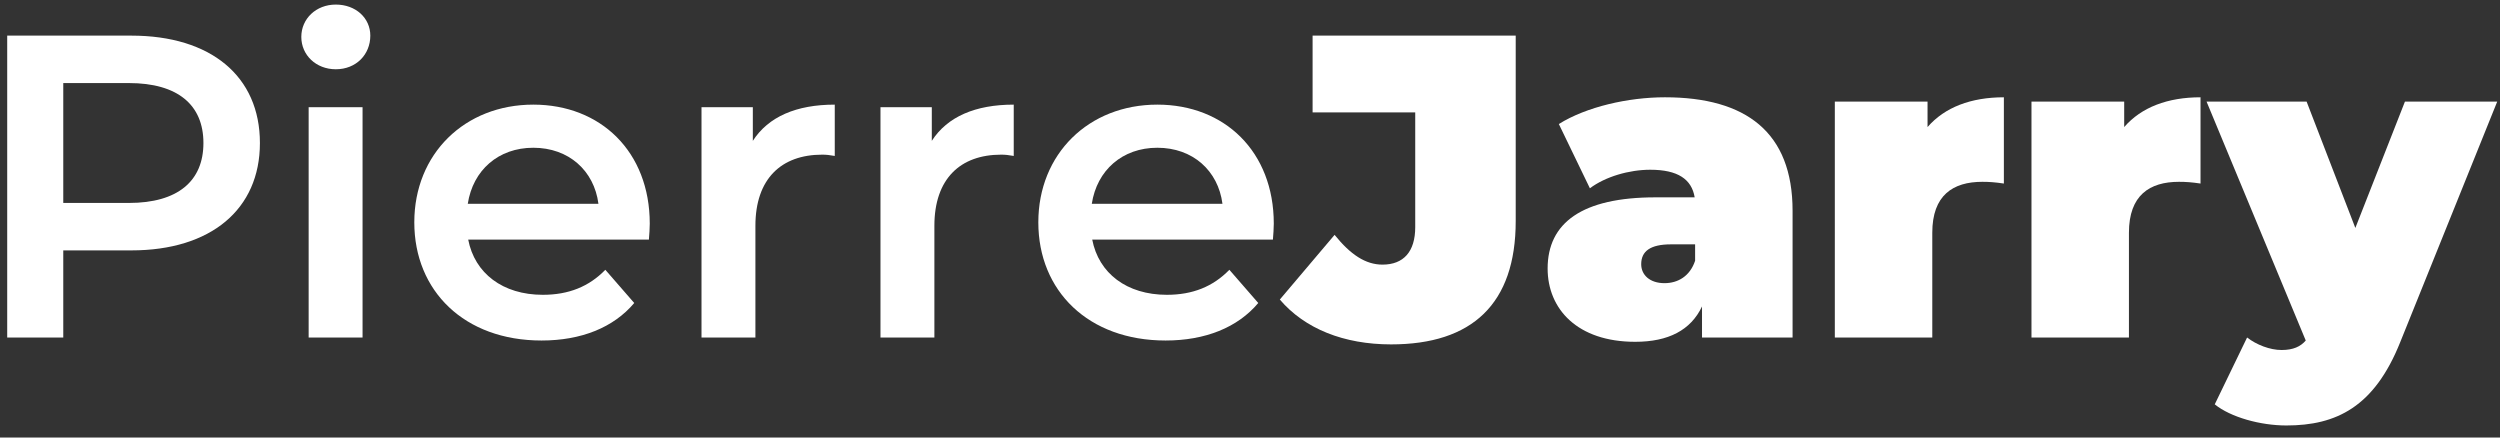 <?xml version="1.0" encoding="utf-8"?>
<!-- Generator: Adobe Illustrator 21.1.0, SVG Export Plug-In . SVG Version: 6.00 Build 0)  -->
<svg version="1.1" id="Layer_1" xmlns="http://www.w3.org/2000/svg" xmlns:xlink="http://www.w3.org/1999/xlink" x="0px" y="0px"
	 width="400px" height="70px" viewBox="0 0 400 70" style="enable-background:new 0 0 400 70;" xml:space="preserve">
<rect x="0" y="0" width="400" height="70" fill="#333333" stroke="none"/>
<g>
	<path style="fill:#FFFFFF;" d="M41.587,22.881c0,10.626-7.866,17.181-20.562,17.181H10.123V54h-8.97V5.7h19.872
		C33.721,5.7,41.587,12.186,41.587,22.881z M32.548,22.881c0-6.072-4.071-9.591-11.938-9.591H10.123v19.182H20.61
		C28.477,32.472,32.548,28.953,32.548,22.881z"/>
	<path style="fill:#FFFFFF;" d="M48.21,5.907c0-2.898,2.346-5.175,5.52-5.175s5.52,2.139,5.52,4.968c0,3.036-2.277,5.382-5.52,5.382
		C50.557,11.082,48.21,8.805,48.21,5.907z M49.384,17.154h8.625V54h-8.625V17.154z"/>
	<path style="fill:#FFFFFF;" d="M103.824,38.337H74.913c1.035,5.382,5.52,8.832,11.937,8.832c4.14,0,7.383-1.311,10.005-4.002
		l4.623,5.313c-3.312,3.933-8.487,6.002-14.835,6.002c-12.351,0-20.355-7.935-20.355-18.905c0-10.971,8.073-18.837,19.044-18.837
		c10.764,0,18.63,7.521,18.63,19.044C103.962,36.474,103.893,37.509,103.824,38.337z M74.844,32.61H95.75
		c-0.69-5.313-4.761-8.97-10.419-8.97C79.743,23.64,75.671,27.228,74.844,32.61z"/>
	<path style="fill:#FFFFFF;" d="M133.562,16.74v8.211c-0.759-0.138-1.38-0.207-2.001-0.207c-6.555,0-10.695,3.864-10.695,11.385V54
		h-8.625V17.154h8.211v5.382C122.936,18.672,127.421,16.74,133.562,16.74z"/>
	<path style="fill:#FFFFFF;" d="M162.198,16.74v8.211c-0.759-0.138-1.38-0.207-2.001-0.207c-6.555,0-10.695,3.864-10.695,11.385V54
		h-8.625V17.154h8.211v5.382C151.572,18.672,156.057,16.74,162.198,16.74z"/>
	<path style="fill:#FFFFFF;" d="M203.667,38.337h-28.911c1.035,5.382,5.52,8.832,11.938,8.832c4.14,0,7.383-1.311,10.005-4.002
		l4.623,5.313c-3.312,3.933-8.487,6.002-14.835,6.002c-12.352,0-20.355-7.935-20.355-18.905c0-10.971,8.073-18.837,19.044-18.837
		c10.764,0,18.63,7.521,18.63,19.044C203.805,36.474,203.736,37.509,203.667,38.337z M174.687,32.61h20.907
		c-0.689-5.313-4.761-8.97-10.419-8.97C179.586,23.64,175.515,27.228,174.687,32.61z"/>
	<path style="fill:#FFFFFF;" d="M204.771,47.928l8.764-10.35c2.553,3.174,4.968,4.761,7.658,4.761c3.382,0,5.244-2.07,5.244-6.003
		V17.982h-16.422V5.7h32.499v29.67c0,13.248-6.969,19.733-19.94,19.733C215.052,55.104,208.772,52.62,204.771,47.928z"/>
	<path style="fill:#FFFFFF;" d="M286.812,33.714V54h-14.49v-4.968c-1.794,3.795-5.382,5.657-10.695,5.657
		c-9.246,0-14.007-5.244-14.007-11.729c0-7.314,5.521-11.385,17.25-11.385h6.279c-0.483-2.898-2.691-4.416-7.107-4.416
		c-3.381,0-7.176,1.104-9.66,2.967l-4.968-10.281c4.416-2.76,11.109-4.278,16.975-4.278
		C279.359,15.567,286.812,21.156,286.812,33.714z M271.218,41.718v-2.622h-3.864c-3.312,0-4.762,1.104-4.762,3.174
		c0,1.725,1.381,3.036,3.727,3.036C268.457,45.306,270.39,44.202,271.218,41.718z"/>
	<path style="fill:#FFFFFF;" d="M320.62,15.567v13.8c-1.38-0.207-2.346-0.276-3.45-0.276c-4.691,0-8.004,2.139-8.004,8.142V54
		h-15.594V16.257h14.835v4.071C311.167,17.154,315.376,15.567,320.62,15.567z"/>
	<path style="fill:#FFFFFF;" d="M352.084,15.567v13.8c-1.38-0.207-2.346-0.276-3.45-0.276c-4.691,0-8.004,2.139-8.004,8.142V54
		h-15.594V16.257h14.835v4.071C342.631,17.154,346.84,15.567,352.084,15.567z"/>
	<path style="fill:#FFFFFF;" d="M399.555,16.257L384.03,54.759c-4.141,10.351-10.212,13.317-18.216,13.317
		c-4.141,0-8.901-1.311-11.454-3.381L359.535,54c1.518,1.173,3.657,2.001,5.52,2.001c1.863,0,3.036-0.552,3.864-1.519l-15.87-38.226
		h16.008l7.798,20.217l7.935-20.217h14.765V16.257z"/>
</g>
</svg>
